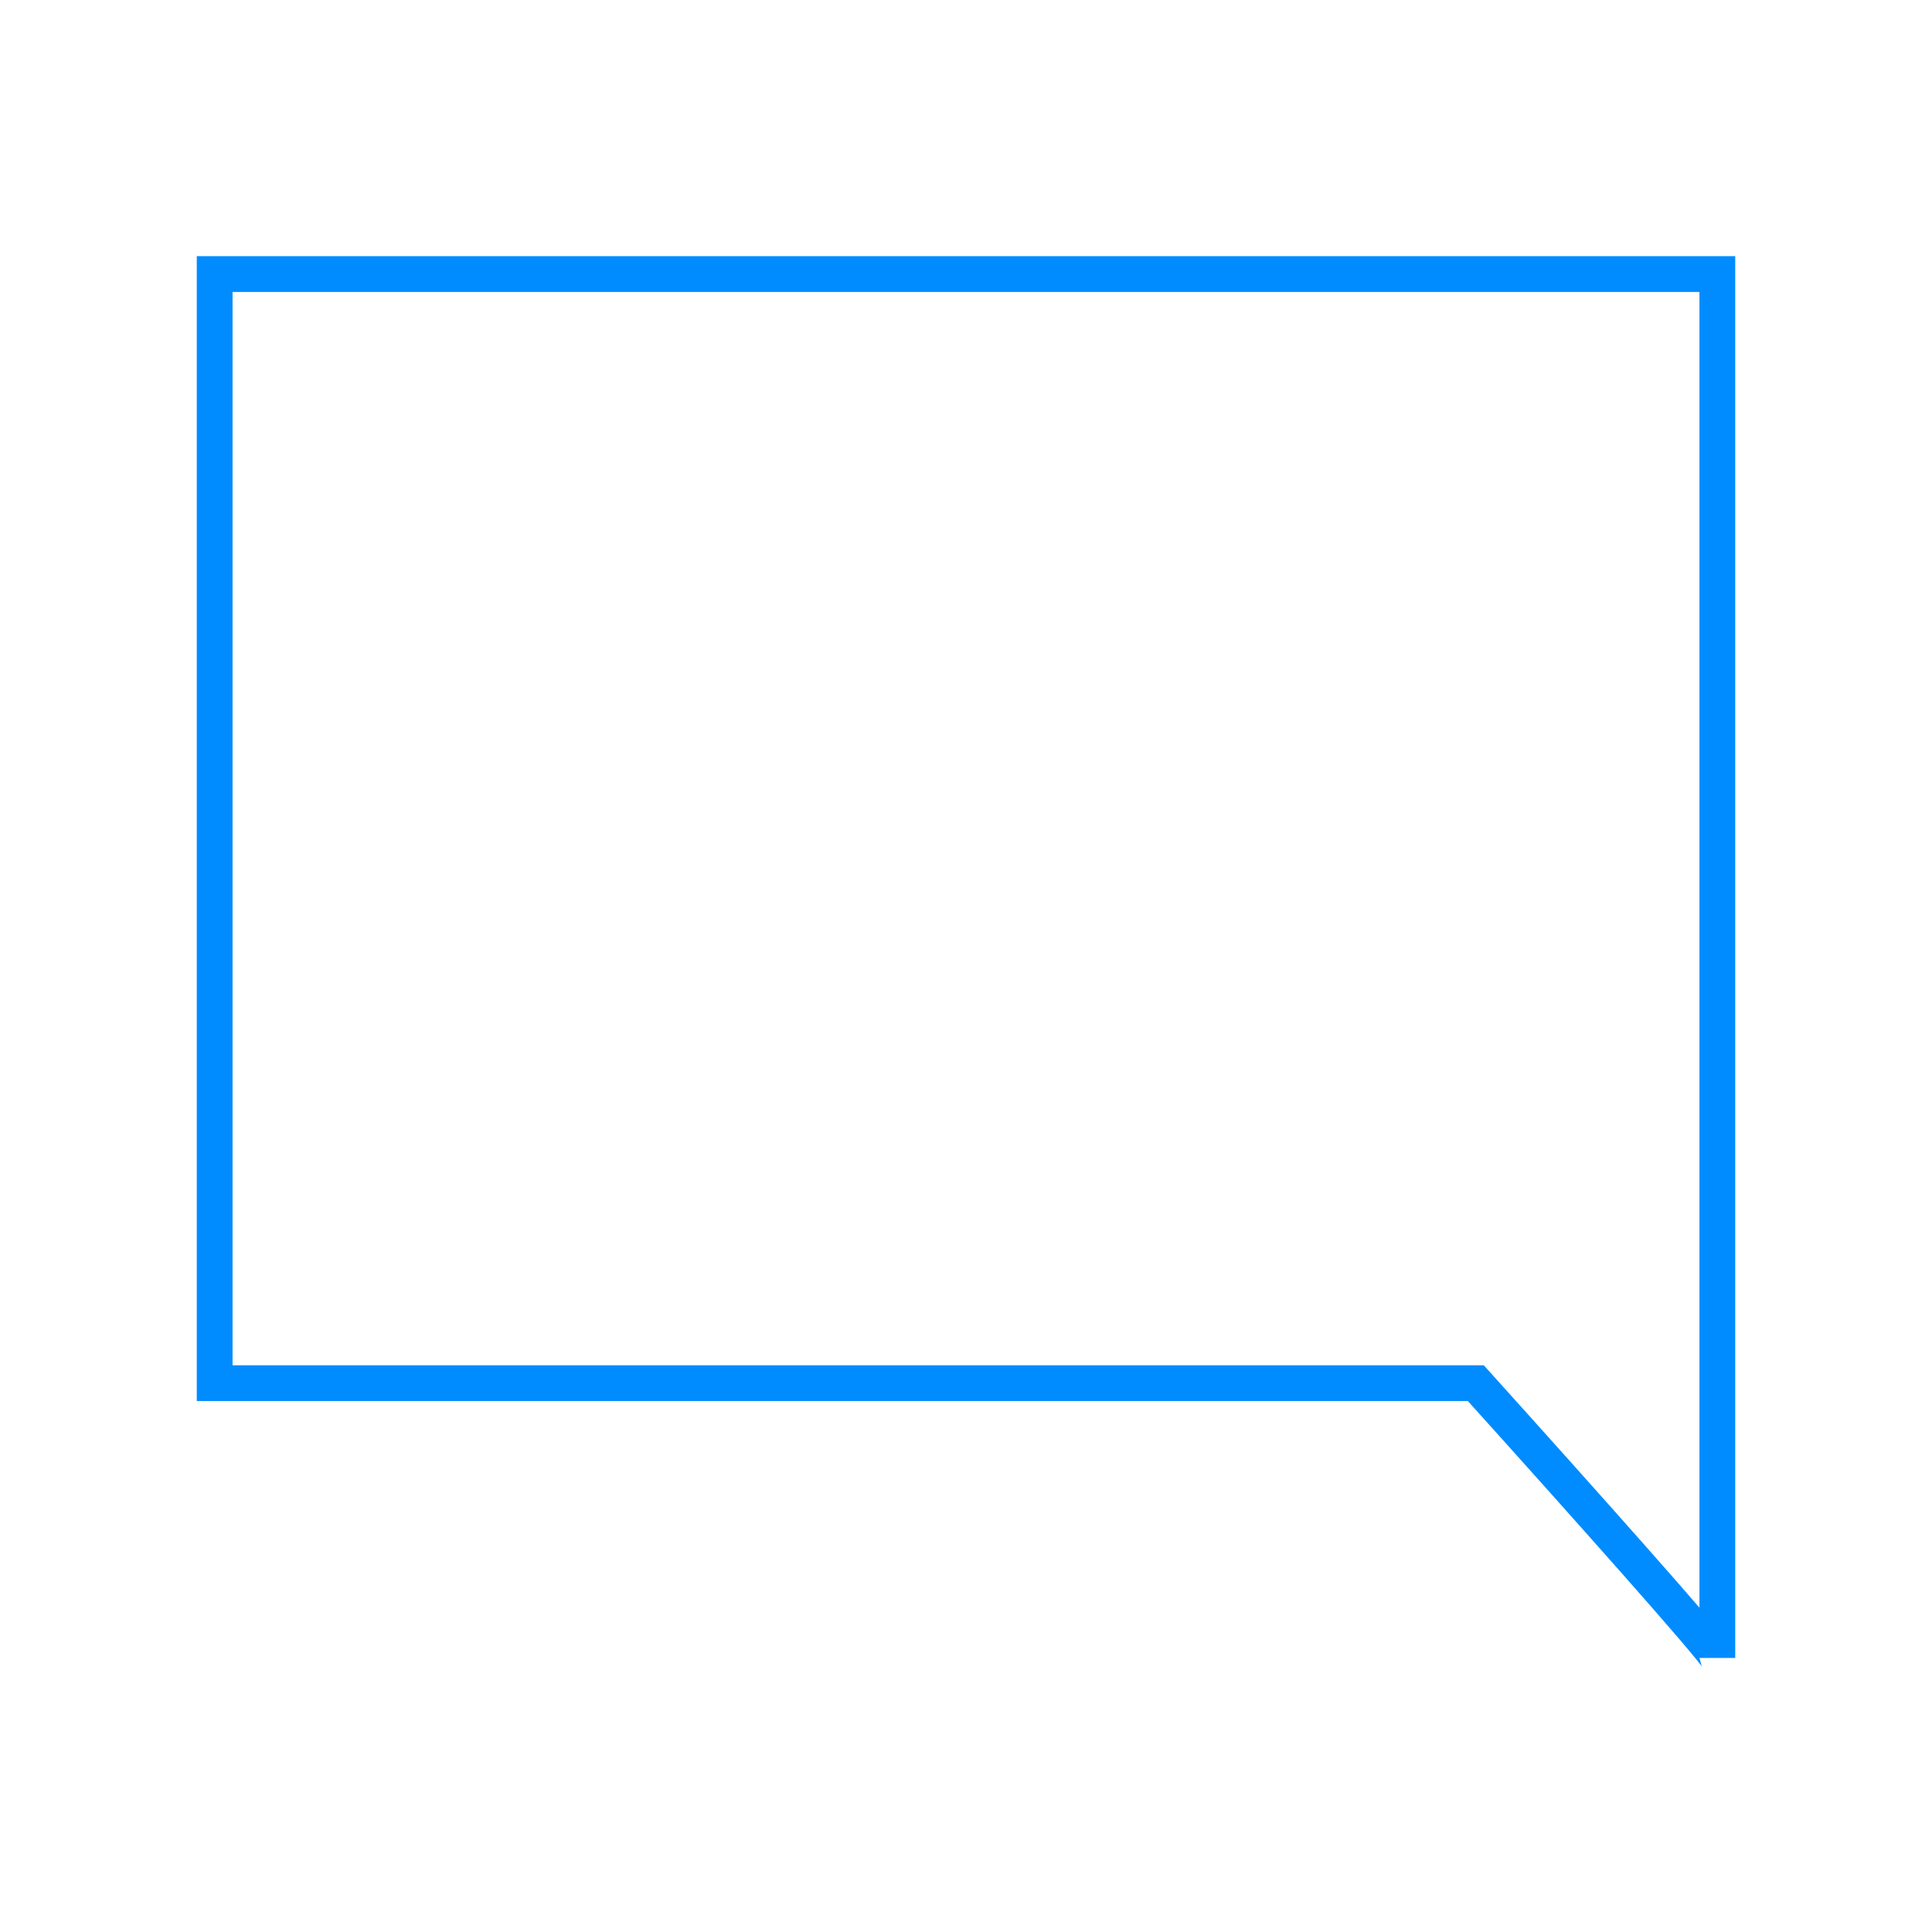 <?xml version="1.0" encoding="UTF-8"?> <svg xmlns="http://www.w3.org/2000/svg" id="Layer_1" data-name="Layer 1" viewBox="0 0 54 54"> <defs> <style>.cls-1{fill:none;stroke:#008cff;stroke-miterlimit:10;}</style> </defs> <path class="cls-1" d="M6,7.66v31H41.25C44,41.71,48,46.19,48,46.34V7.66Z"></path> </svg> 
